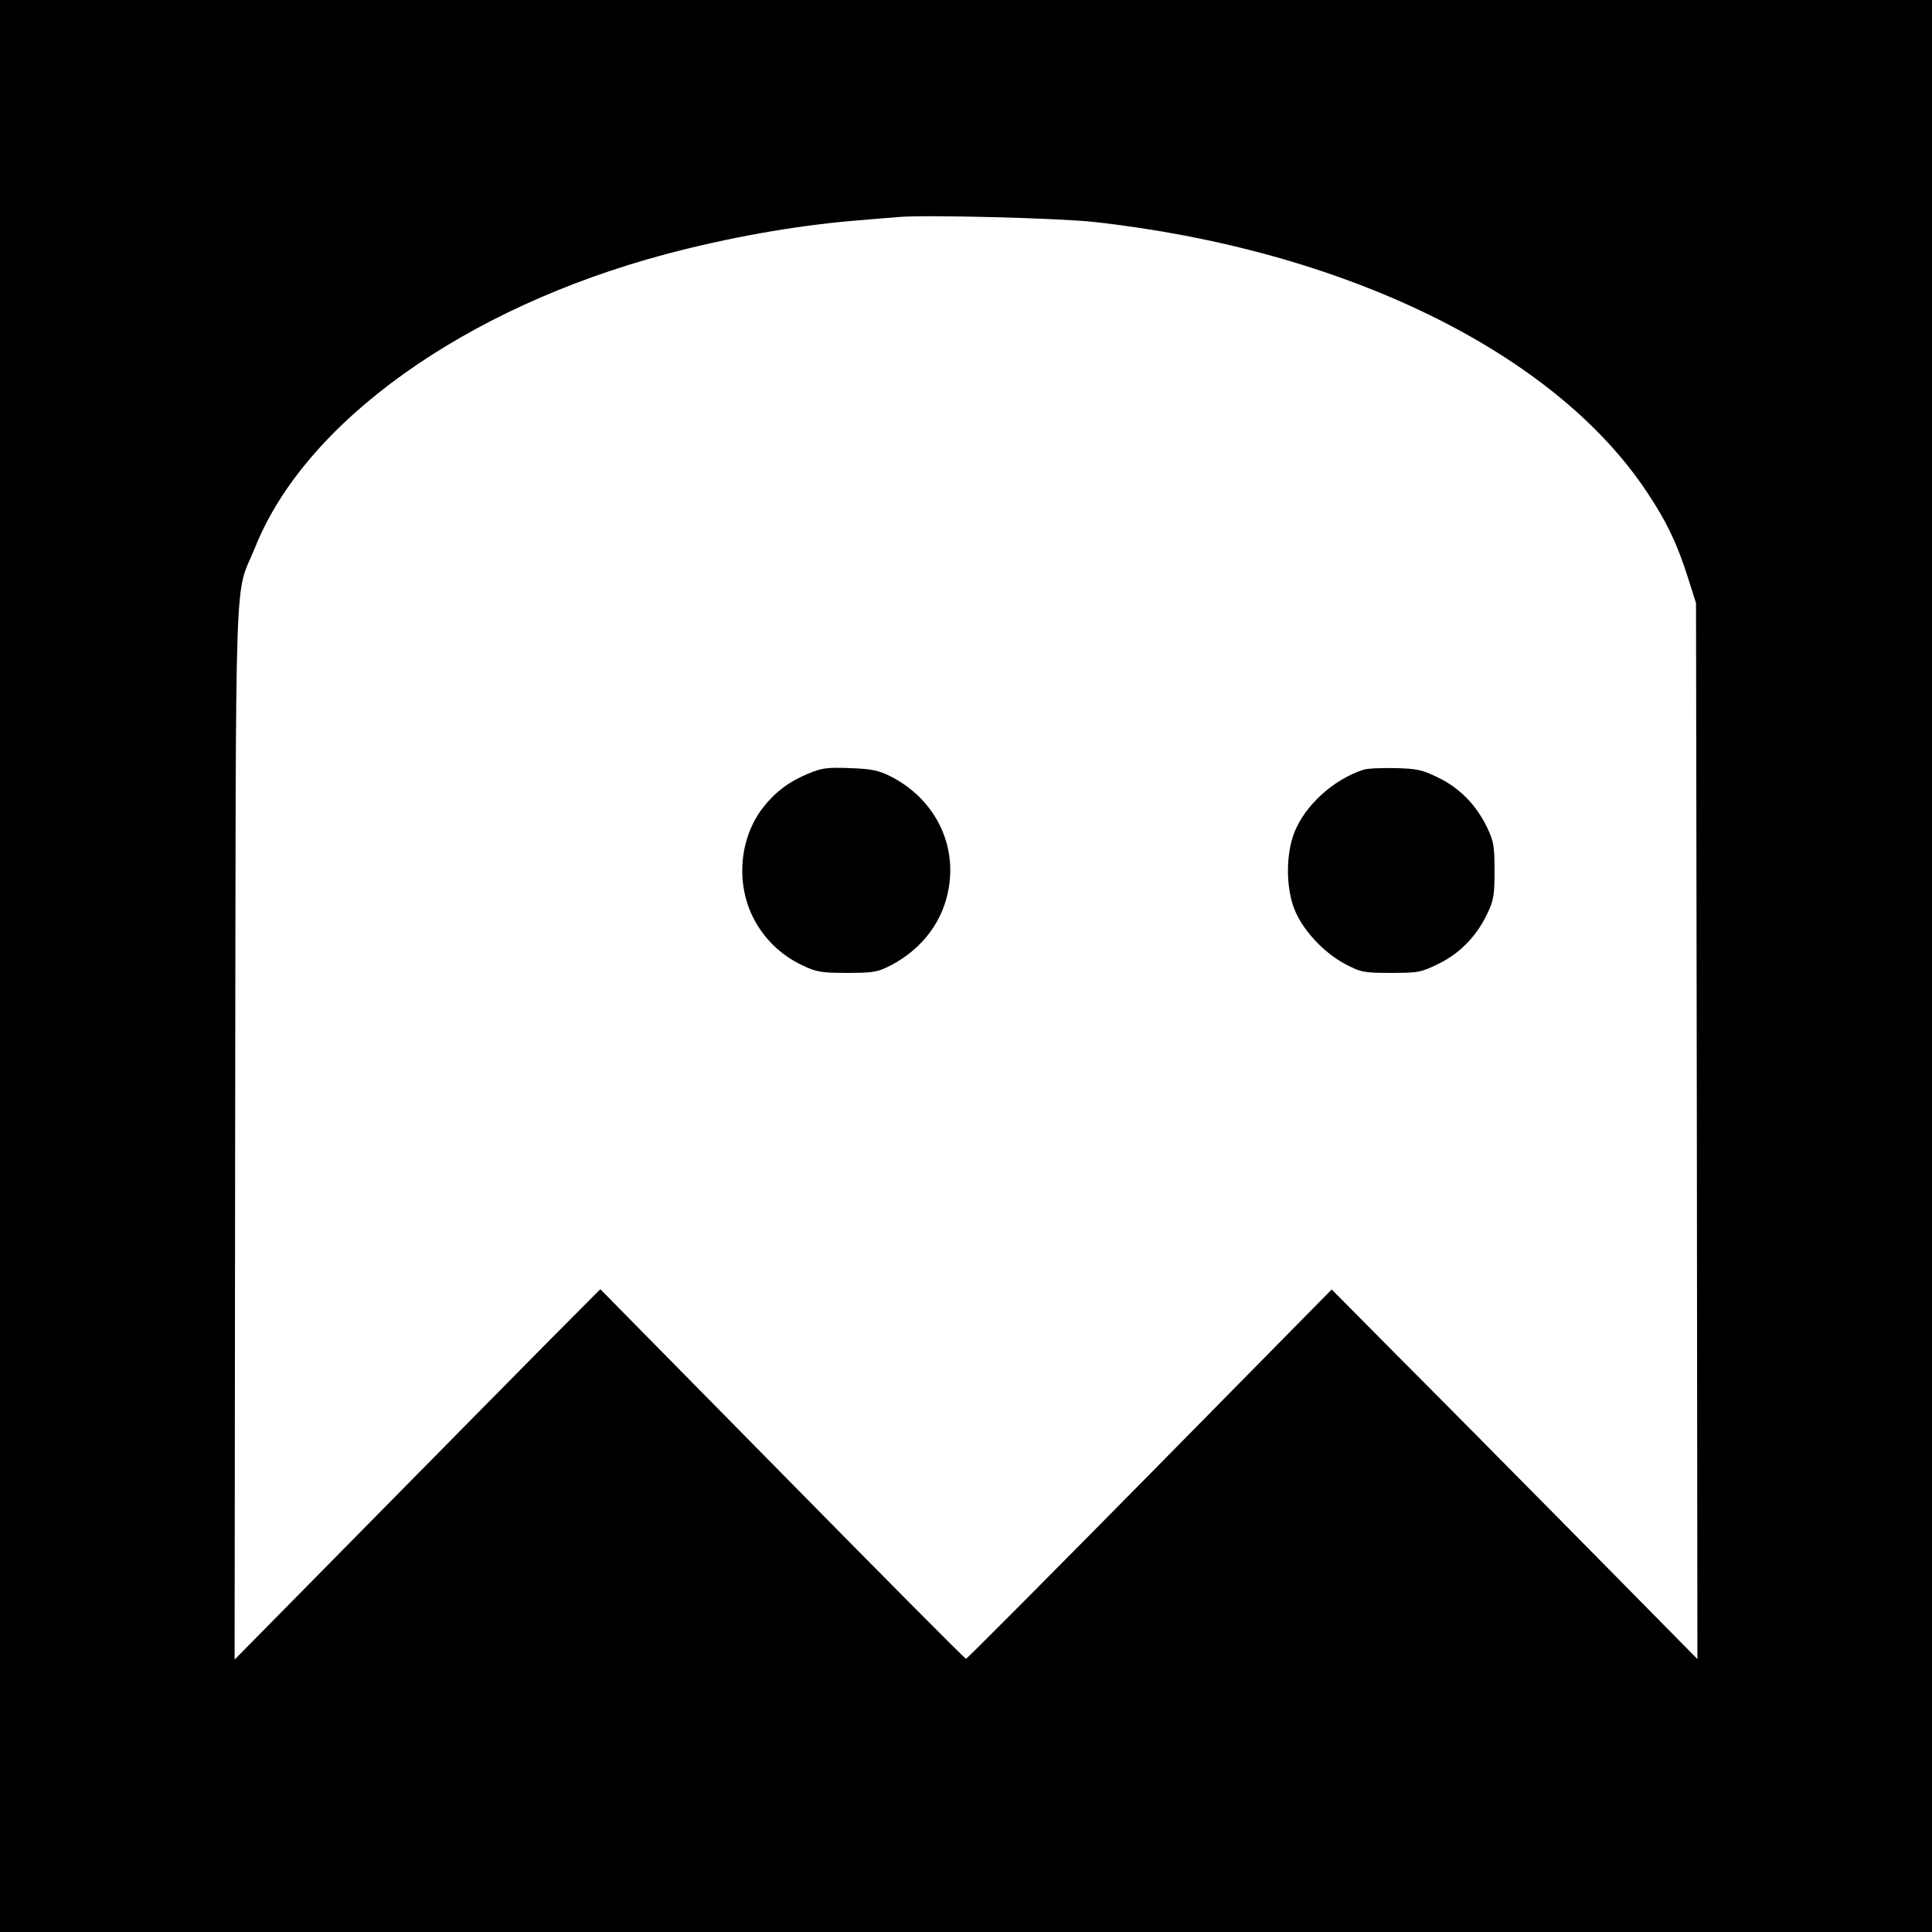 <?xml version="1.0" standalone="no"?>
<!DOCTYPE svg PUBLIC "-//W3C//DTD SVG 20010904//EN"
 "http://www.w3.org/TR/2001/REC-SVG-20010904/DTD/svg10.dtd">
<svg version="1.0" xmlns="http://www.w3.org/2000/svg"
 width="700pt" height="700pt" viewBox="0 0 700 700"
 preserveAspectRatio="xMidYMid meet">
<g transform="translate(0,700) scale(0.1,-0.1)"
fill="#000000" stroke="none">
<path d="M0 3500 l0 -3500 3500 0 3500 0 0 3500 0 3500 -3500 0 -3500 0 0
-3500z m3962 2696 c906 -100 1667 -471 2004 -977 73 -109 112 -192 151 -316
l28 -88 3 -1913 2 -1913 -427 433 c-235 238 -533 539 -663 669 l-235 237 -659
-669 c-363 -368 -662 -669 -666 -669 -4 0 -303 301 -666 670 l-659 669 -181
-182 c-99 -100 -397 -402 -662 -671 l-482 -489 2 1914 c3 2134 -4 1928 72
2115 182 456 760 869 1488 1063 226 60 460 102 678 121 69 6 145 12 170 14 97
8 573 -4 702 -18z"/>
<path d="M2926 4196 c-69 -29 -119 -67 -163 -124 -83 -109 -97 -268 -36 -393
39 -79 102 -140 181 -177 50 -24 69 -27 162 -27 96 0 110 3 159 28 115 61 190
162 209 283 27 164 -56 321 -209 400 -46 23 -69 28 -149 31 -83 3 -102 1 -154
-21z"/>
<path d="M4940 4211 c-109 -35 -213 -130 -251 -229 -30 -79 -30 -195 0 -274
29 -76 107 -160 185 -201 57 -30 68 -32 166 -32 99 0 109 2 172 33 78 38 138
100 177 182 23 48 26 68 26 155 0 87 -3 107 -26 155 -39 82 -99 144 -177 182
-59 29 -77 33 -157 35 -49 1 -101 -1 -115 -6z"/>
</g>
</svg>

